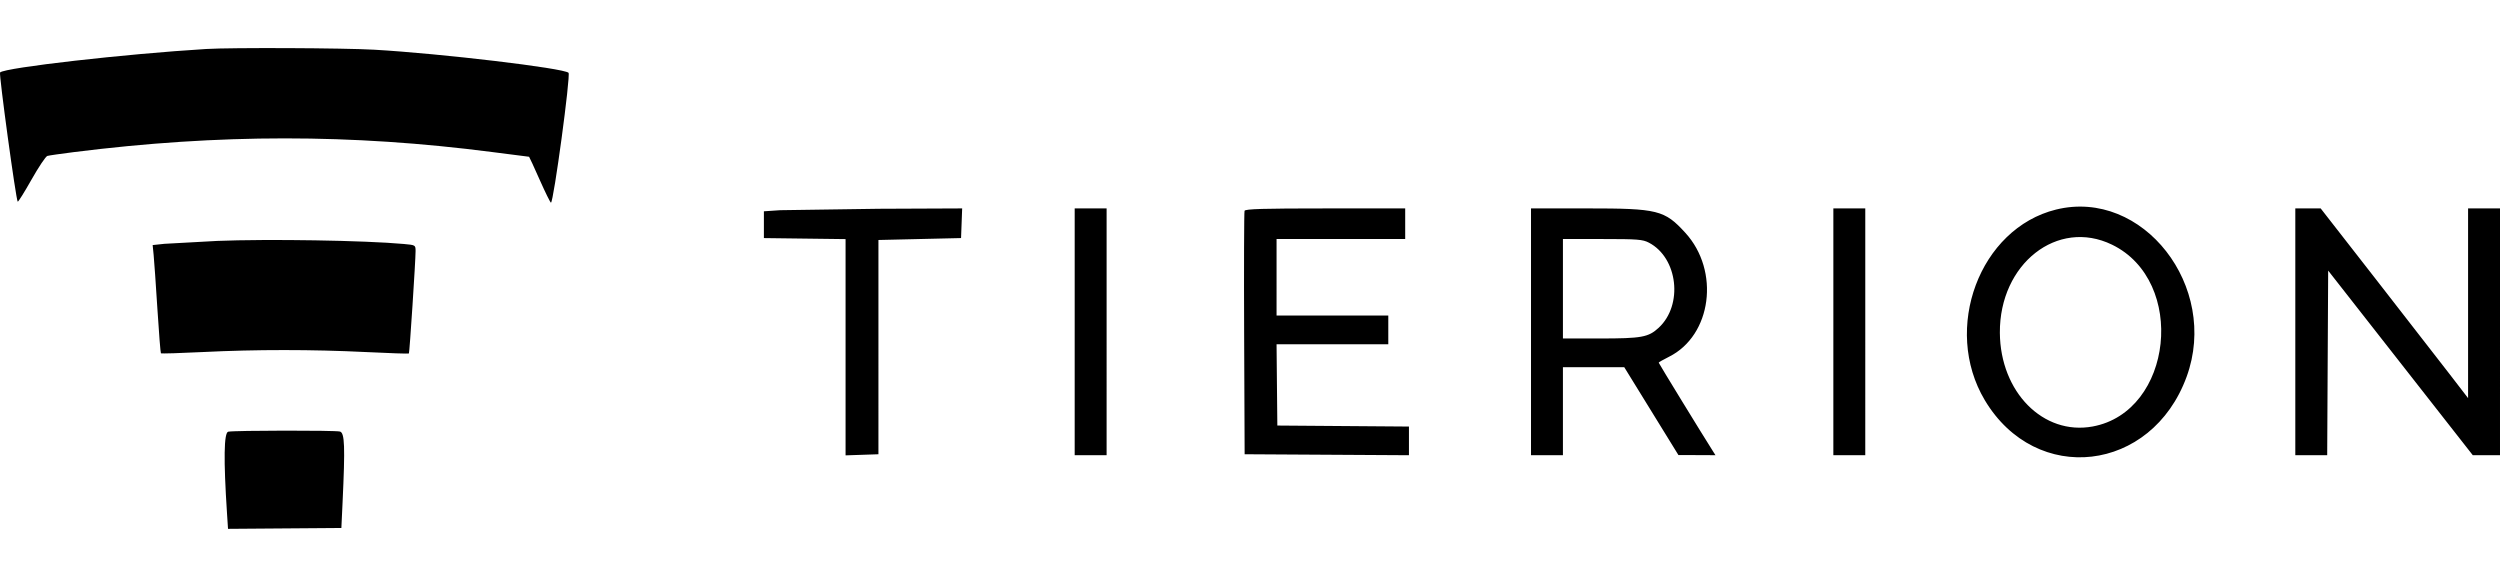 <svg xmlns="http://www.w3.org/2000/svg" width="208" height="48" fill="none" xmlns:v="https://vecta.io/nano"><path fill-rule="evenodd" d="M17.153 4.076C10.408 4.488.448 5.621.006 6.027c-.111.102 1.323 10.605 1.468 10.753.038.039.553-.785 1.144-1.831s1.185-1.935 1.321-1.975 1.125-.183 2.199-.318c12.12-1.523 23.069-1.524 34.823-.005l3.059.391c.017 0 .412.86.878 1.91s.889 1.91.942 1.91c.214 0 1.651-10.622 1.462-10.806-.396-.388-10.609-1.602-16.154-1.92-2.552-.147-11.921-.187-13.995-.06zm153.912 13.359c-6.36 1.568-9.479 9.908-5.93 15.859 4.26 7.144 13.879 6.028 16.792-1.949 2.741-7.502-3.651-15.687-10.862-13.91zm-106.181.055l-1.328.09v1.114 1.114l3.398.043 3.398.043v8.996 8.996l1.367-.046 1.367-.046V28.88v-8.913l3.437-.08 3.437-.08.046-1.234.046-1.233-6.92.03-8.248.119zm24.53 10.117v10.266h1.328 1.328V27.606 17.34h-1.328-1.328v10.266zm14.133-10.067c-.041.11-.056 4.711-.034 10.226l.041 10.027 6.835.041 6.836.041v-1.193-1.193l-5.475-.042-5.475-.042-.033-3.382-.032-3.382h4.648 4.648v-1.194-1.194h-4.648-4.648V23.07v-3.183h5.351 5.351v-1.273-1.273h-6.645c-5.172 0-6.662.044-6.72.199zm23.833 10.067v10.266h1.328 1.328v-3.661-3.661h2.552 2.551l2.253 3.654 2.253 3.654 1.541.006 1.542.007-.227-.358c-.902-1.42-4.496-7.289-4.496-7.34 0-.035.384-.255.853-.489 3.558-1.773 4.265-7.145 1.358-10.32-1.729-1.889-2.277-2.025-8.177-2.025h-4.659v10.266zm25.155 0v10.266h1.328 1.328V27.606 17.34h-1.328-1.328v10.266zm38.435 0v10.266h1.326 1.327l.04-7.68.041-7.68 6.015 7.679 6.016 7.679h1.132l1.133.001V27.606 17.34h-1.328-1.328v7.892 7.892l-1.523-1.979-6.132-7.892-4.609-5.913h-1.055-1.055v10.266zm-15.247-7.249c6.23 3.029 5.071 13.898-1.614 15.126-4.108.755-7.687-2.861-7.72-7.798-.038-5.738 4.797-9.534 9.334-7.328zm-157.711-.31l-4.335.238-.976.104.082.823c.045.452.186 2.464.312 4.47s.259 3.677.294 3.712 1.613-.012 3.506-.106c4.392-.218 9.077-.217 13.549.002 1.941.096 3.551.149 3.577.119.056-.063.558-7.764.555-8.517-.002-.503-.005-.505-.978-.594-3.262-.297-11.248-.426-15.585-.253zm119.179.143c2.416 1.266 2.863 5.192.806 7.085-.851.783-1.415.885-4.875.886l-3.086.001v-4.138-4.138h3.288c2.928 0 3.35.033 3.867.304zM18.992 35.915c-.364.072-.398 2.317-.104 6.812L18.971 44l4.716-.036 4.715-.036.099-2.112c.219-4.682.178-5.804-.216-5.912s-8.744-.096-9.294.012z" fill="#000"/></svg>